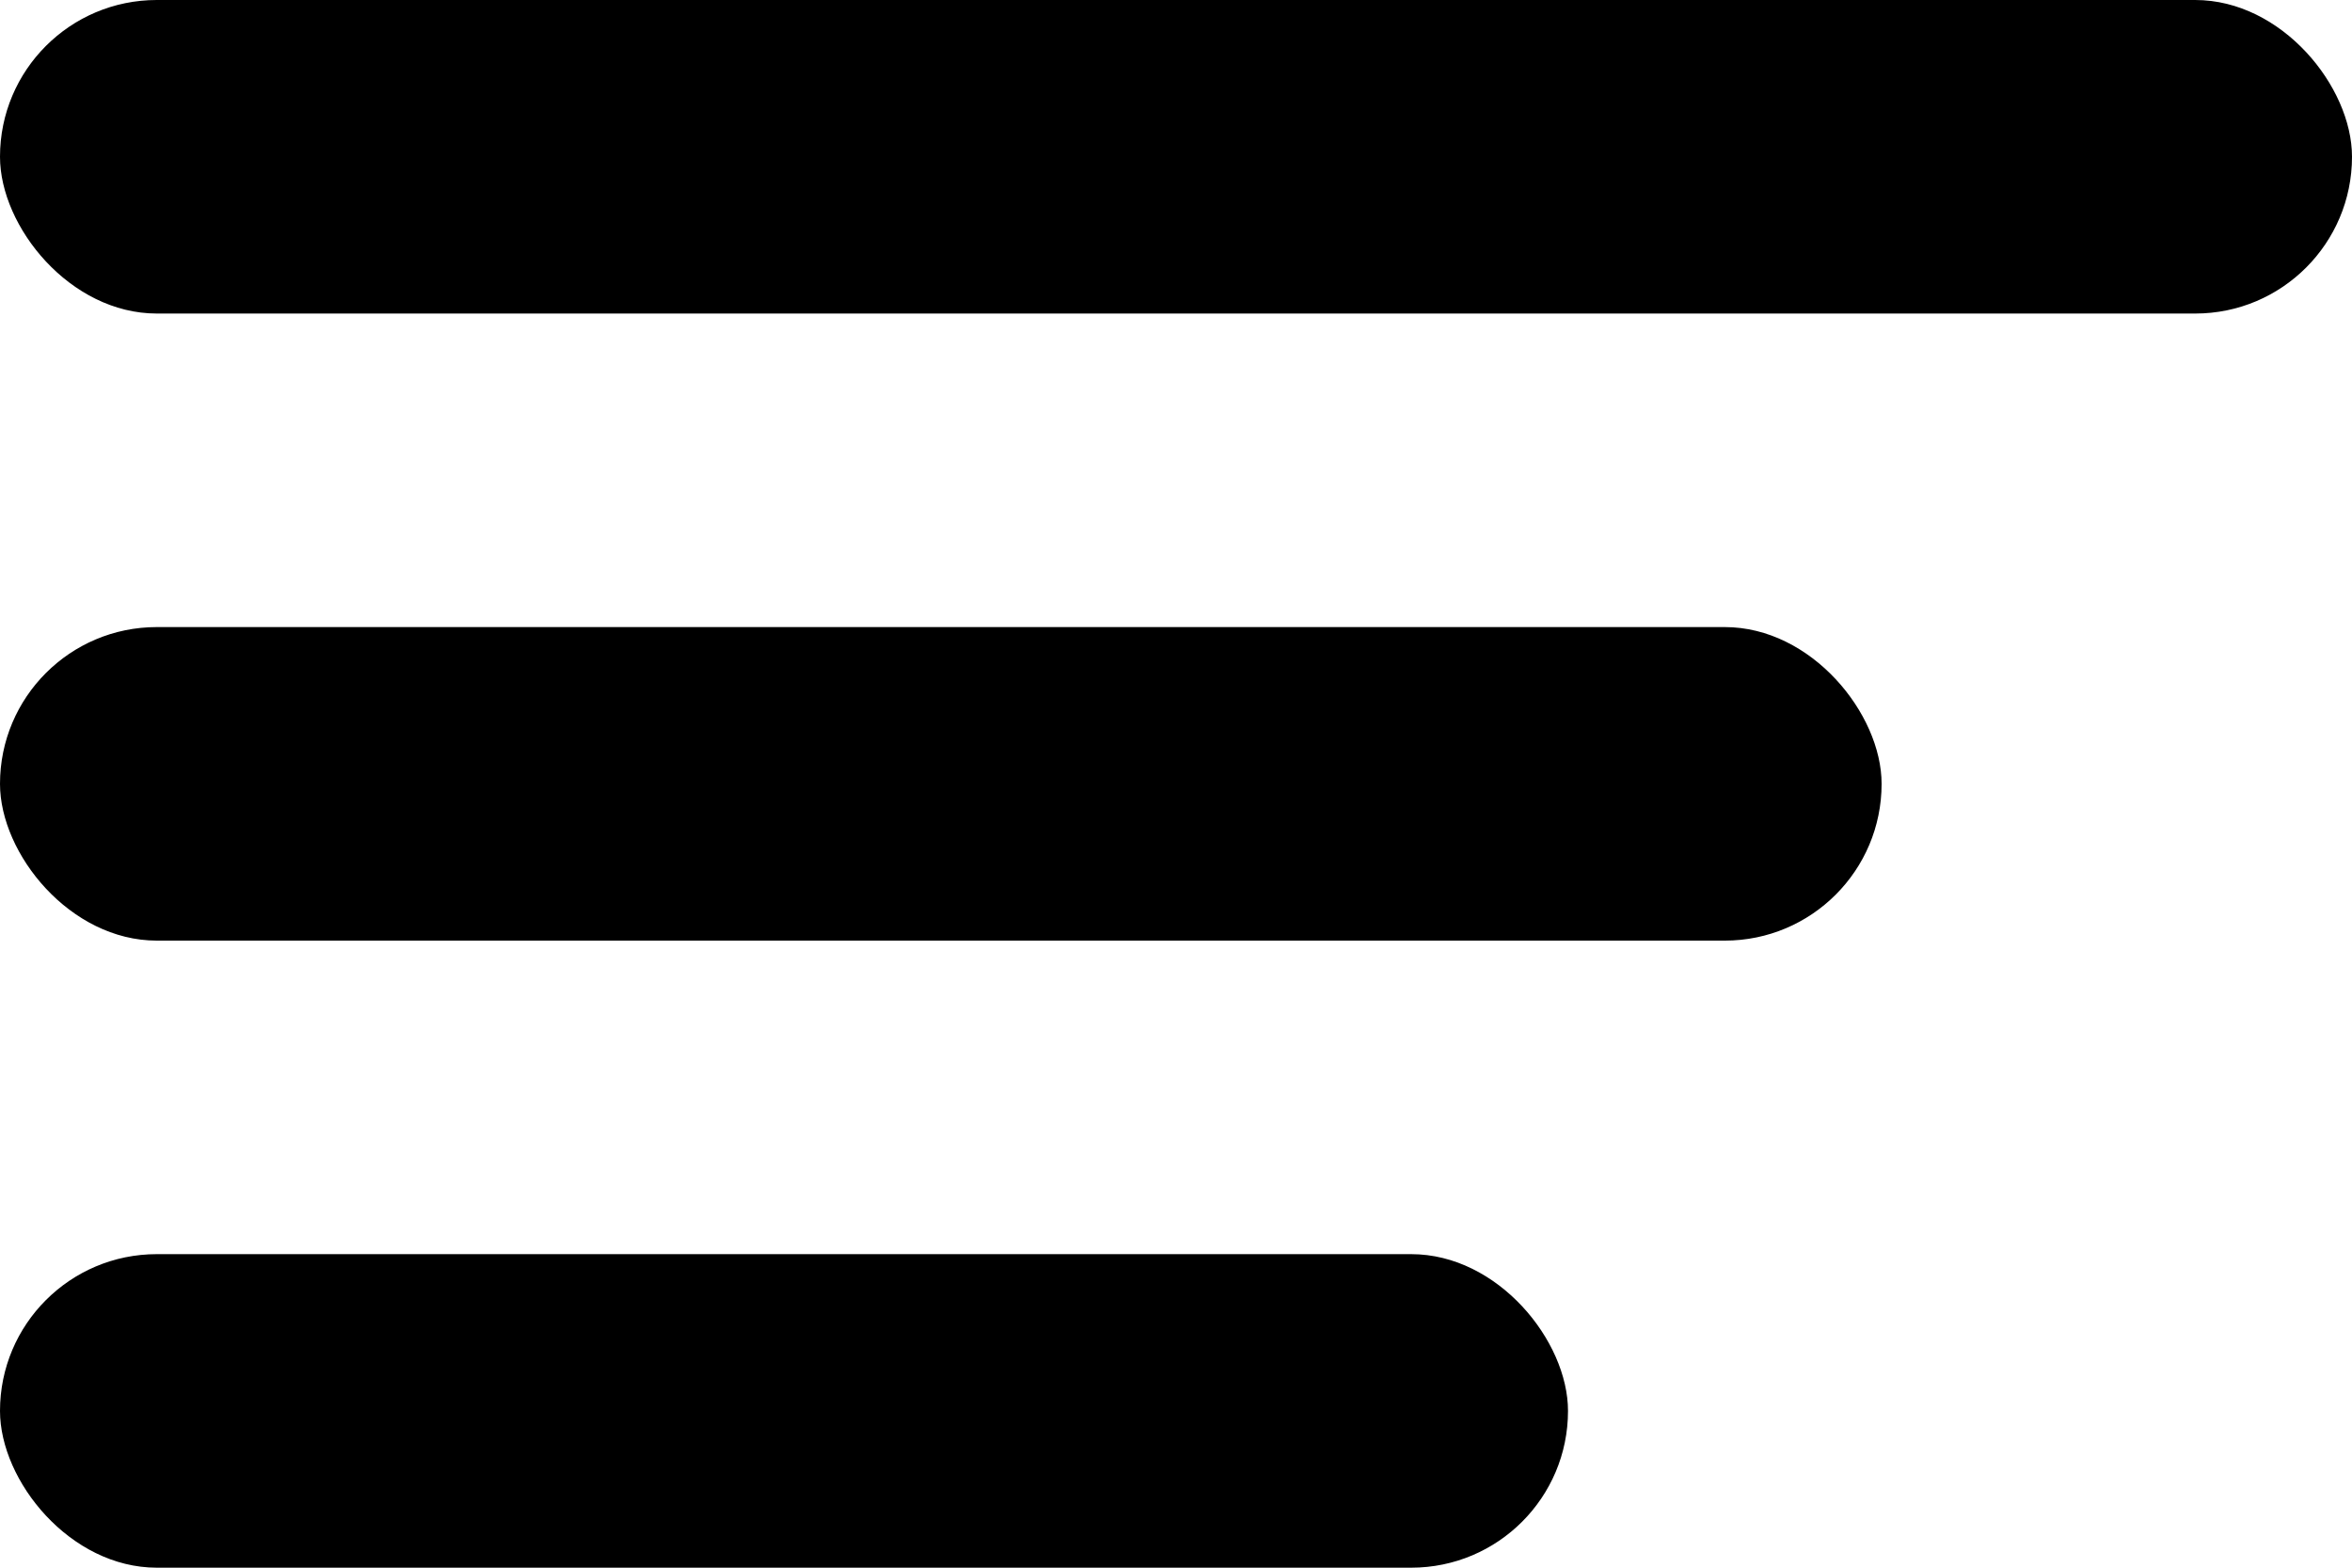 <svg width="30" height="20" viewBox="0 0 30 20" fill="none" xmlns="http://www.w3.org/2000/svg">
<g clip-path="url(#clip0_1_2)">
<rect width="30" height="4" rx="2" fill="black"/>
<rect y="8" width="24" height="4" rx="2" fill="black"/>
<rect y="16" width="20" height="4" rx="2" fill="black"/>
</g>
<defs>
<clipPath id="clip0_1_2">
<rect width="30" height="20" fill="white"/>
</clipPath>
</defs>
</svg>
